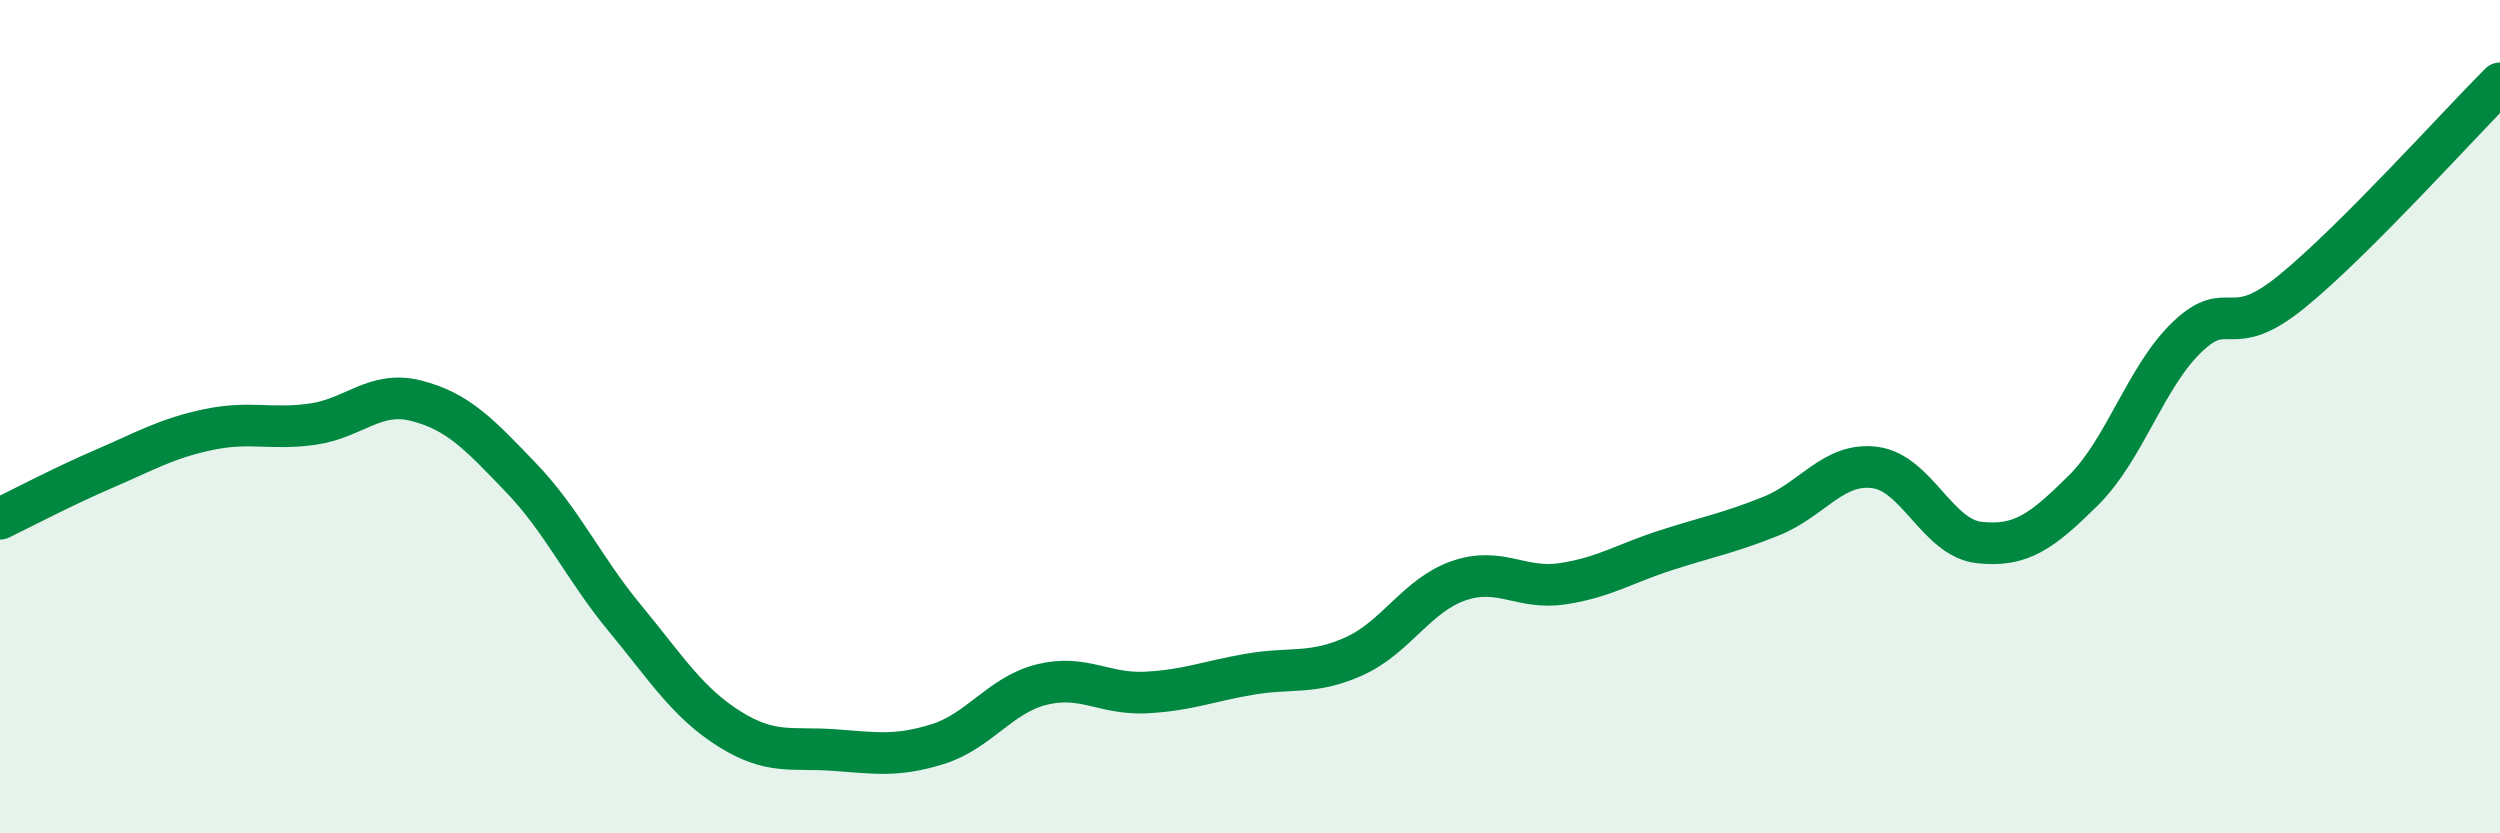 
    <svg width="60" height="20" viewBox="0 0 60 20" xmlns="http://www.w3.org/2000/svg">
      <path
        d="M 0,12.45 C 0.5,12.21 1.5,11.68 2.5,11.25 C 3.5,10.82 4,10.52 5,10.31 C 6,10.1 6.5,10.32 7.5,10.18 C 8.5,10.04 9,9.36 10,9.62 C 11,9.88 11.5,10.42 12.5,11.46 C 13.5,12.5 14,13.63 15,14.84 C 16,16.05 16.5,16.86 17.5,17.49 C 18.5,18.12 19,17.93 20,18 C 21,18.07 21.5,18.17 22.5,17.86 C 23.5,17.55 24,16.68 25,16.43 C 26,16.18 26.5,16.67 27.5,16.62 C 28.5,16.57 29,16.35 30,16.18 C 31,16.01 31.5,16.2 32.5,15.75 C 33.5,15.3 34,14.29 35,13.94 C 36,13.59 36.5,14.16 37.5,14.01 C 38.5,13.86 39,13.52 40,13.2 C 41,12.88 41.5,12.79 42.5,12.39 C 43.5,11.99 44,11.09 45,11.22 C 46,11.35 46.5,12.91 47.5,13.02 C 48.5,13.13 49,12.76 50,11.77 C 51,10.78 51.5,9.03 52.5,8.08 C 53.5,7.13 53.5,8.22 55,7 C 56.5,5.78 59,3 60,2L60 20L0 20Z"
        fill="#008740"
        opacity="0.1"
        stroke-linecap="round"
        stroke-linejoin="round"
      />
      <path
        d="M 0,12.45 C 0.5,12.21 1.5,11.68 2.5,11.25 C 3.5,10.82 4,10.52 5,10.31 C 6,10.1 6.5,10.32 7.5,10.18 C 8.5,10.04 9,9.36 10,9.62 C 11,9.88 11.5,10.42 12.5,11.46 C 13.5,12.5 14,13.63 15,14.84 C 16,16.05 16.5,16.86 17.5,17.49 C 18.5,18.12 19,17.93 20,18 C 21,18.07 21.5,18.17 22.5,17.86 C 23.5,17.55 24,16.68 25,16.43 C 26,16.18 26.5,16.67 27.5,16.62 C 28.5,16.57 29,16.35 30,16.18 C 31,16.01 31.5,16.2 32.5,15.75 C 33.5,15.3 34,14.29 35,13.94 C 36,13.59 36.5,14.16 37.5,14.01 C 38.5,13.86 39,13.52 40,13.2 C 41,12.88 41.5,12.79 42.5,12.39 C 43.5,11.99 44,11.09 45,11.22 C 46,11.35 46.5,12.91 47.5,13.02 C 48.5,13.13 49,12.76 50,11.77 C 51,10.78 51.5,9.03 52.5,8.08 C 53.5,7.13 53.5,8.22 55,7 C 56.5,5.78 59,3 60,2"
        stroke="#008740"
        stroke-width="1"
        fill="none"
        stroke-linecap="round"
        stroke-linejoin="round"
      />
    </svg>
  